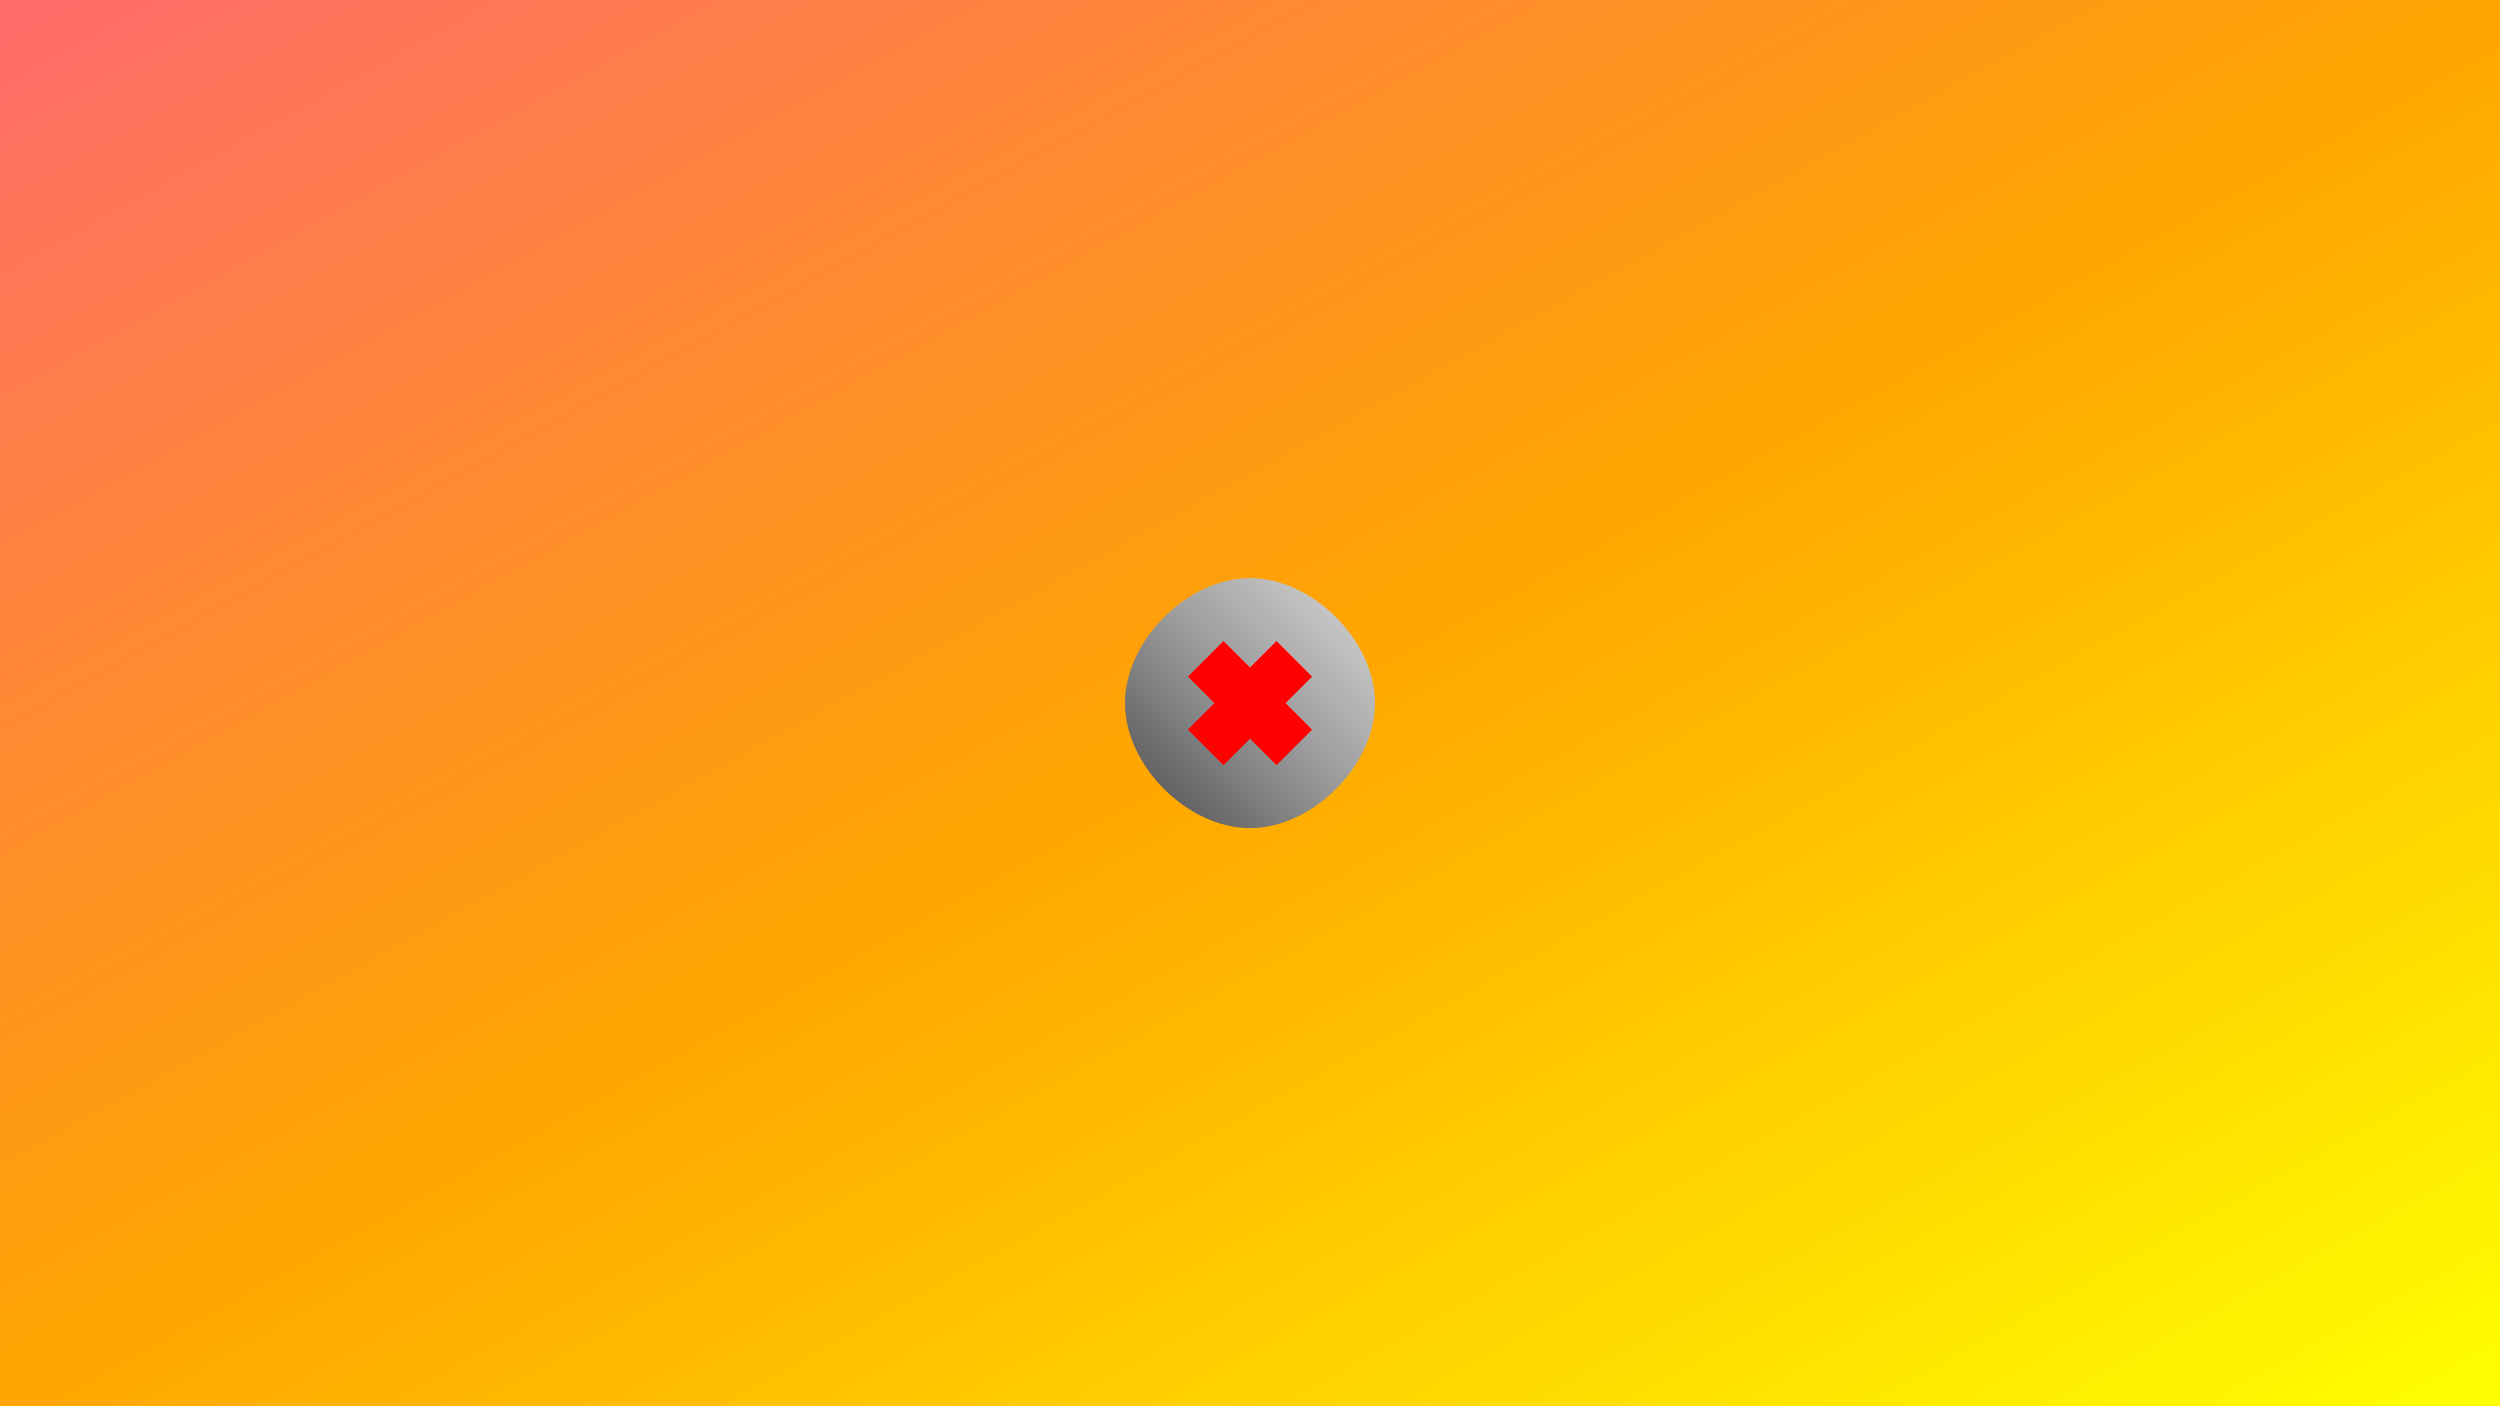 <svg xmlns="http://www.w3.org/2000/svg" viewBox="0 0 1600 900">
  <rect x="0" y="0" width="1600" height="900" fill="#333333" stroke="none"/>
  <defs>
    <linearGradient id="gradient1" x1="0%" y1="0%" x2="100%" y2="100%">
      <stop offset="0%" stop-color="#ff6b6b" />
      <stop offset="50%" stop-color="#ffa500" />
      <stop offset="100%" stop-color="#ffff00" />
    </linearGradient>
    <linearGradient id="gradient2" x1="0%" y1="100%" x2="100%" y2="0%">
      <stop offset="0%" stop-color="#4b4b4b" />
      <stop offset="50%" stop-color="#999999" />
      <stop offset="100%" stop-color="#d9d9d9" />
    </linearGradient>
  </defs>
  
  <rect x="0" y="0" width="1600" height="900" fill="url(#gradient1)" />
  
  <g transform="translate(800, 450) scale(0.8)">
    <path d="M-100,0 C-100,-50 -50,-100 0,-100 C50,-100 100,-50 100,0 C100,50 50,100 0,100 C-50,100 -100,50 -100,0 Z" fill="url(#gradient2)" />
    
    <g transform="rotate(45)">
      <rect x="-20" y="-50" width="40" height="100" fill="#ff0000" />
      <rect x="-50" y="-20" width="100" height="40" fill="#ff0000" />
    </g>
    
    <g transform="rotate(-45)">
      <rect x="-20" y="-50" width="40" height="100" fill="#ff0000" />
      <rect x="-50" y="-20" width="100" height="40" fill="#ff0000" />
    </g>
  </g>
</svg>